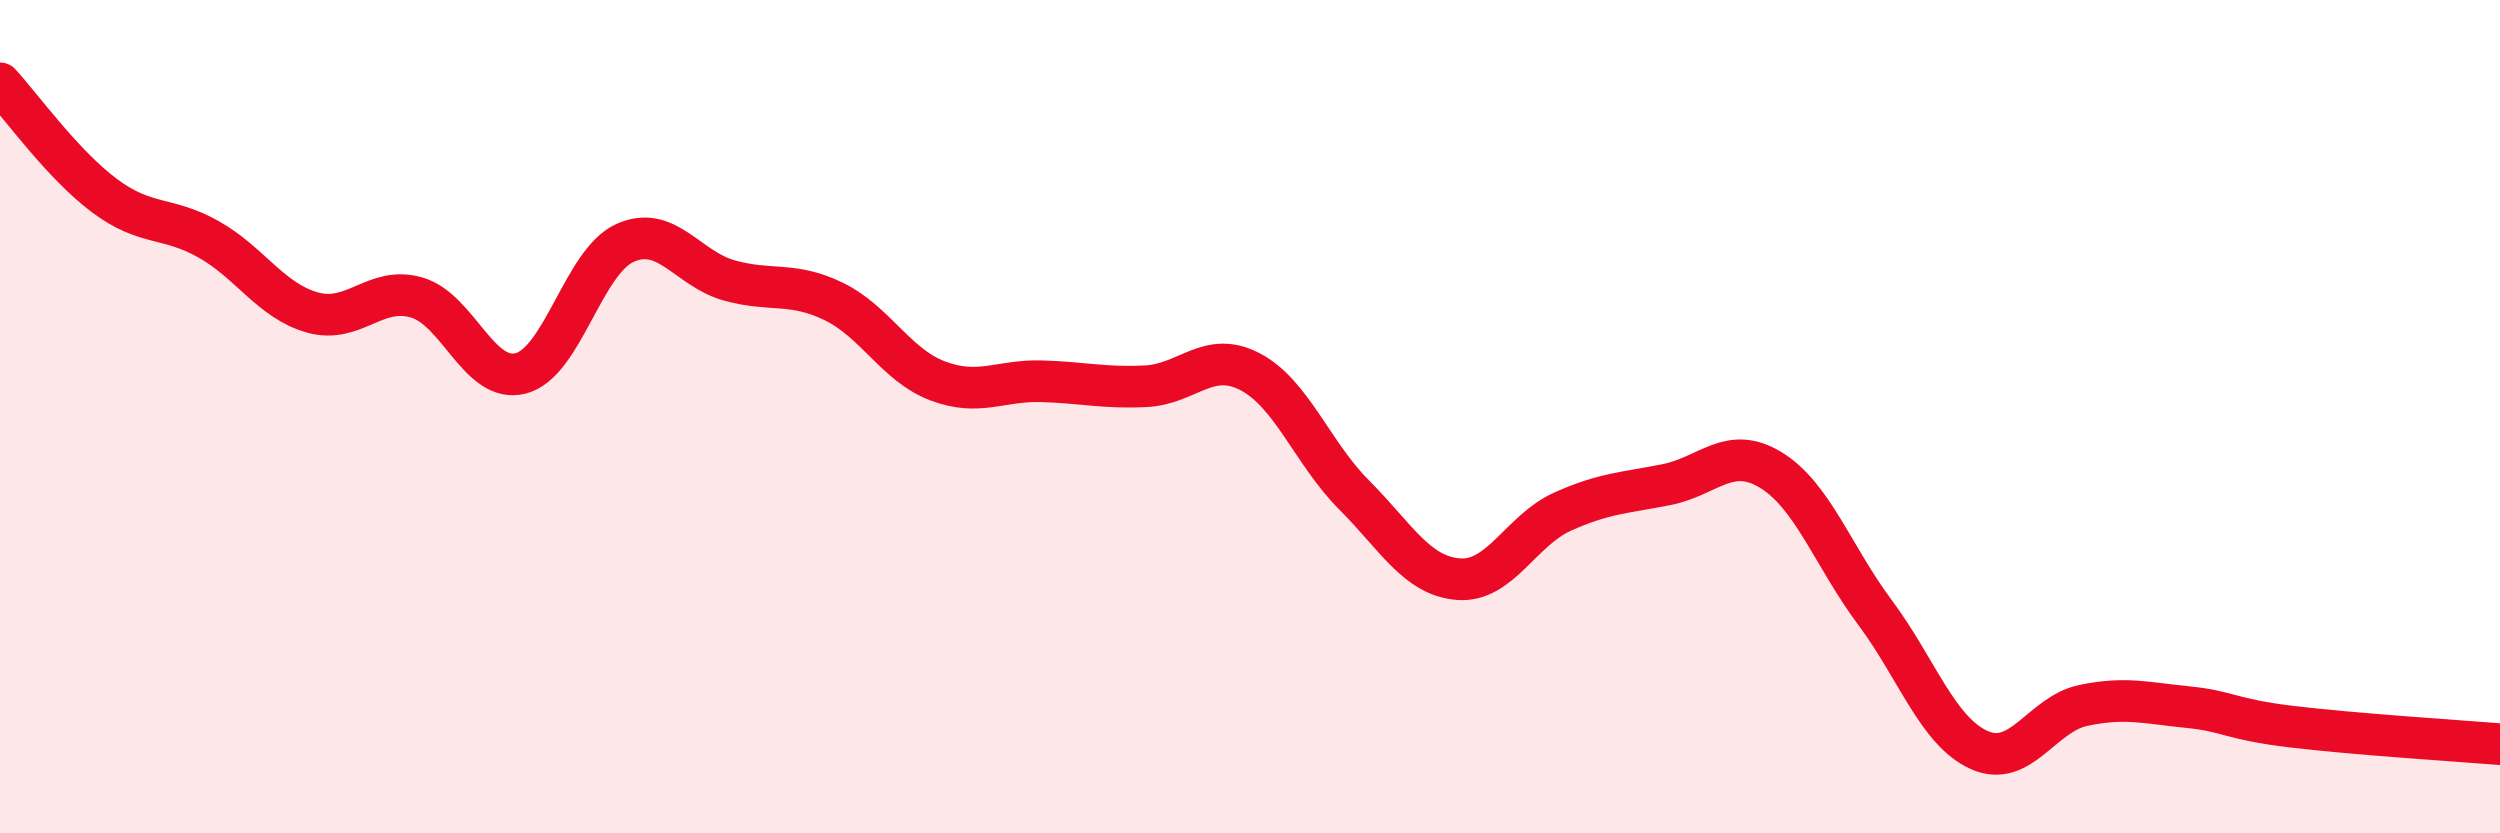 
    <svg width="60" height="20" viewBox="0 0 60 20" xmlns="http://www.w3.org/2000/svg">
      <path
        d="M 0,2 C 0.5,2.54 1.5,3.94 2.5,4.69 C 3.5,5.44 4,5.18 5,5.74 C 6,6.3 6.5,7.22 7.5,7.5 C 8.5,7.78 9,6.85 10,7.14 C 11,7.43 11.5,9.22 12.5,8.96 C 13.5,8.7 14,6.28 15,5.83 C 16,5.38 16.5,6.45 17.5,6.73 C 18.5,7.01 19,6.75 20,7.23 C 21,7.71 21.5,8.76 22.5,9.14 C 23.5,9.52 24,9.12 25,9.15 C 26,9.18 26.5,9.32 27.5,9.27 C 28.5,9.22 29,8.4 30,8.92 C 31,9.44 31.5,10.88 32.5,11.88 C 33.5,12.88 34,13.82 35,13.9 C 36,13.98 36.5,12.73 37.5,12.28 C 38.5,11.83 39,11.83 40,11.63 C 41,11.43 41.5,10.67 42.5,11.28 C 43.5,11.89 44,13.36 45,14.7 C 46,16.04 46.5,17.55 47.5,18 C 48.5,18.45 49,17.14 50,16.93 C 51,16.72 51.5,16.87 52.5,16.97 C 53.5,17.07 53.5,17.26 55,17.44 C 56.5,17.62 59,17.78 60,17.86L60 20L0 20Z"
        fill="#EB0A25"
        opacity="0.1"
        stroke-linecap="round"
        stroke-linejoin="round"
      />
      <path
        d="M 0,2 C 0.5,2.54 1.5,3.94 2.5,4.69 C 3.5,5.44 4,5.18 5,5.74 C 6,6.3 6.5,7.22 7.5,7.5 C 8.5,7.78 9,6.85 10,7.14 C 11,7.43 11.5,9.22 12.5,8.96 C 13.5,8.7 14,6.28 15,5.83 C 16,5.38 16.5,6.45 17.5,6.73 C 18.5,7.01 19,6.75 20,7.23 C 21,7.71 21.5,8.76 22.5,9.14 C 23.5,9.52 24,9.12 25,9.15 C 26,9.18 26.5,9.32 27.5,9.27 C 28.5,9.22 29,8.4 30,8.92 C 31,9.44 31.5,10.88 32.5,11.88 C 33.5,12.88 34,13.82 35,13.9 C 36,13.98 36.5,12.73 37.5,12.28 C 38.5,11.83 39,11.83 40,11.63 C 41,11.43 41.5,10.67 42.5,11.28 C 43.5,11.89 44,13.36 45,14.7 C 46,16.04 46.5,17.55 47.5,18 C 48.5,18.45 49,17.14 50,16.93 C 51,16.72 51.5,16.87 52.5,16.97 C 53.5,17.07 53.5,17.26 55,17.44 C 56.5,17.62 59,17.78 60,17.86"
        stroke="#EB0A25"
        stroke-width="1"
        fill="none"
        stroke-linecap="round"
        stroke-linejoin="round"
      />
    </svg>
  